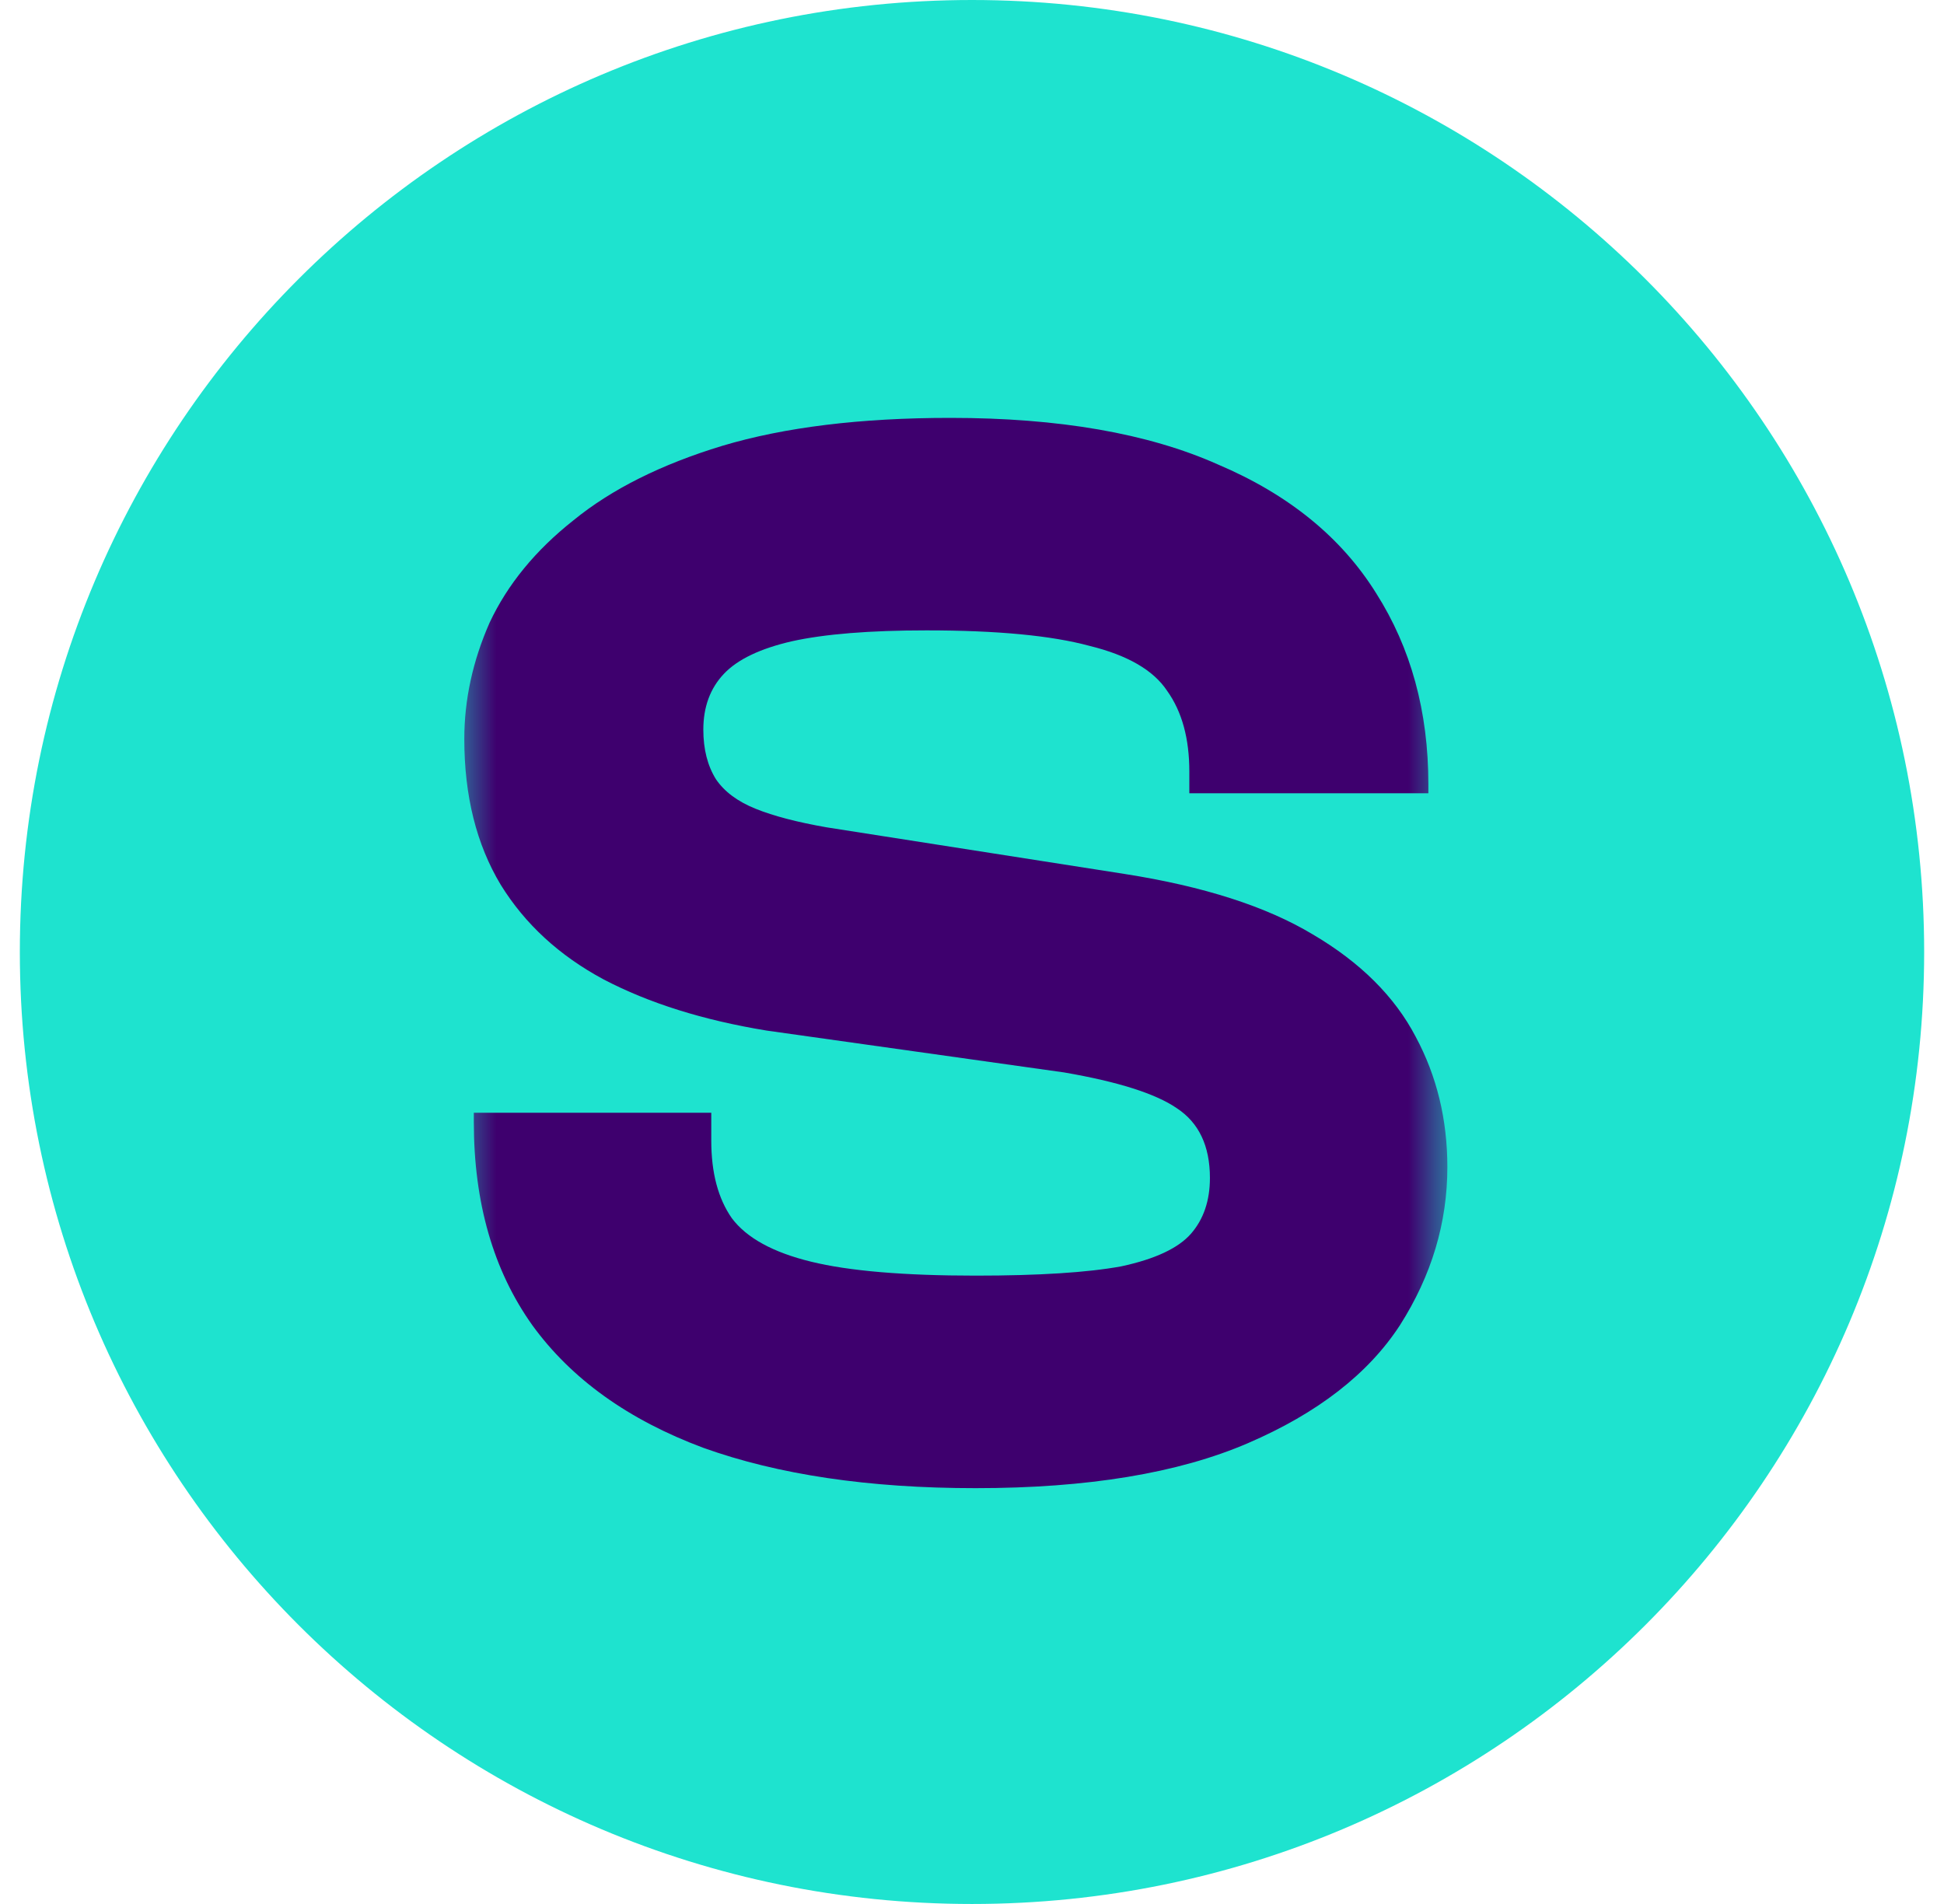 <svg width="49" height="48" viewBox="0 0 49 48" fill="none" xmlns="http://www.w3.org/2000/svg">
<g clip-path="url(#clip0_100_1648)">
<path d="M24.5 48C37.755 48 48.5 37.255 48.5 24C48.5 10.745 37.755 0 24.5 0C11.245 0 0.5 10.745 0.5 24C0.5 37.255 11.245 48 24.5 48Z" fill="#1EE3CF"/>
<mask id="mask0_100_1648" style="mask-type:luminance" maskUnits="userSpaceOnUse" x="11" y="10" width="26" height="28">
<path d="M36.5 10H11.5V38H36.5V10Z" fill="white"/>
</mask>
<g mask="url(#mask0_100_1648)">
<path d="M24.591 37.517C21.905 37.517 19.617 37.178 17.728 36.5C15.84 35.796 14.403 34.766 13.419 33.411C12.435 32.029 11.943 30.322 11.943 28.288V28.053H17.928V28.757C17.928 29.566 18.101 30.217 18.447 30.712C18.819 31.208 19.484 31.573 20.442 31.807C21.399 32.042 22.782 32.159 24.591 32.159C26.187 32.159 27.411 32.081 28.262 31.925C29.113 31.742 29.699 31.468 30.018 31.104C30.337 30.739 30.497 30.269 30.497 29.696C30.497 28.888 30.217 28.301 29.659 27.936C29.127 27.571 28.182 27.271 26.826 27.037L19.324 25.981C17.728 25.72 16.358 25.29 15.214 24.691C14.097 24.091 13.233 23.296 12.621 22.305C12.009 21.289 11.703 20.063 11.703 18.63C11.703 17.639 11.916 16.661 12.341 15.697C12.794 14.732 13.499 13.872 14.456 13.116C15.414 12.334 16.664 11.708 18.207 11.239C19.776 10.77 21.692 10.535 23.953 10.535C26.693 10.535 28.941 10.926 30.696 11.708C32.478 12.464 33.809 13.546 34.686 14.954C35.564 16.335 36.003 17.939 36.003 19.764V19.998H29.978V19.451C29.978 18.616 29.792 17.939 29.419 17.417C29.074 16.896 28.422 16.518 27.464 16.283C26.507 16.023 25.137 15.892 23.354 15.892C21.918 15.892 20.787 15.984 19.963 16.166C19.165 16.349 18.593 16.622 18.247 16.987C17.901 17.352 17.728 17.821 17.728 18.395C17.728 18.89 17.835 19.307 18.047 19.646C18.26 19.959 18.593 20.207 19.045 20.389C19.497 20.572 20.096 20.728 20.84 20.858L28.342 22.032C30.337 22.344 31.92 22.853 33.09 23.557C34.287 24.261 35.152 25.121 35.684 26.137C36.216 27.128 36.482 28.223 36.482 29.422C36.482 30.83 36.083 32.159 35.285 33.411C34.487 34.636 33.21 35.627 31.454 36.383C29.699 37.139 27.411 37.517 24.591 37.517Z" fill="#3E006E"/>
</g>
</g>
<defs>
<clipPath id="clip0_100_1648">
<rect width="49" height="48" fill="white"/>
</clipPath>
</defs>
</svg>

